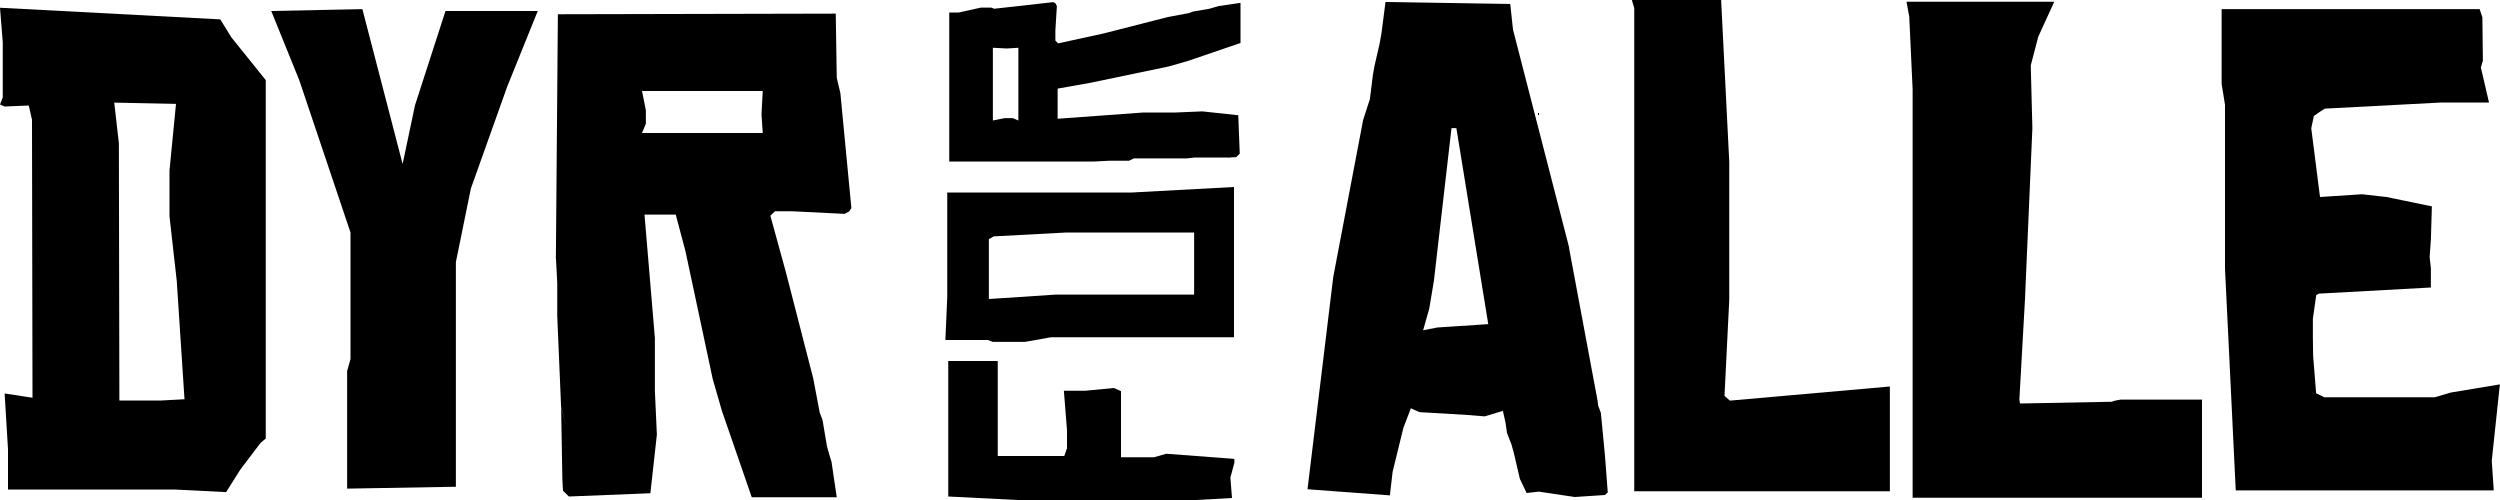 <svg xmlns="http://www.w3.org/2000/svg" width="200" height="40" viewBox="0 0 200 40" fill="none"><path d="M18.55 3.05L17.62 1.55L0 0.62L0.22 3.36V7.79L0 8.36L0.37 8.52L2.3 8.44L2.56 9.58L2.6 31.82L2.08 31.74L0.73 31.53L0.37 31.48L0.64 35.95V39.16H13.93L18.09 39.37L19.23 37.56L20.84 35.44L21.26 35.08V6.41L18.56 3.05H18.55ZM12.88 32.04H9.55L9.51 11.46L9.14 8.21L14.08 8.31L13.56 13.64V17.31L14.14 22.47L14.76 31.94L12.88 32.04V32.04Z" fill="black"></path><path d="M27.78 29.65L28.04 28.72V18.6L23.94 6.41L21.7 0.88L28.99 0.73L32.21 13.12L33.2 8.42L35.64 0.88H43.02L40.58 6.92L37.67 15.08L36.47 20.97V38.94L27.77 39.09V29.64L27.78 29.65Z" fill="black"></path><path d="M44.47 20.71L44.63 1.14L66.86 1.09L66.94 6.22L67.23 7.45L68.11 16.64L67.95 16.9L67.58 17.11L63.35 16.9H62L61.63 17.26L62.88 21.81L65.06 30.28L65.58 33.02L65.8 33.59L66.16 35.71L66.38 36.49L66.52 36.94L66.94 39.78H60.14L57.75 32.86L57.02 30.33L54.84 20.11L54.06 17.17H51.56L52.39 27.03V31.26L52.55 34.77L52.03 39.46L45.51 39.72L45.04 39.26L44.99 38.38L44.89 32.6L44.58 25.28V22.64L44.48 20.73L44.47 20.71ZM44.89 32.59L46.43 38.27L46.38 38.32V38.21L44.9 32.58L44.89 32.59ZM61.02 10.64L60.92 9.14L61.02 7.28H51.36L51.67 8.83V9.9L51.36 10.64H61.02V10.64Z" fill="black"></path><path d="M75.86 28.89V39.72L81.4 40H95.69L98.56 39.84L98.43 38.21L98.75 37.02V36.71L93.3 36.3L92.32 36.58H89.68V31.29L89.11 31.04L86.81 31.26H85.11L85.36 34.42V35.86L85.14 36.48H79.82V28.88H75.85L75.86 28.89Z" fill="black"></path><path d="M98.72 14.96V26.98H84.08L82 27.35H79.42L79.03 27.2H75.63L75.78 23.76V15.4H90.55L98.71 14.96H98.72ZM85.55 23.57H95.53V18.6H85.31L79.5 18.91L79.11 19.13V23.92L84.43 23.57H85.55V23.57Z" fill="black"></path><path d="M94.81 12.67H90.72L90.32 12.86H88.73L87.55 12.92H75.94V1H76.7L78.46 0.61H79.31L79.53 0.7L84.27 0.17L84.43 0.26L84.55 0.48L84.43 2.44V3.25L84.65 3.47L88.27 2.68L93.44 1.36L95.11 1.05L95.46 0.92L96.75 0.7L97.51 0.48L99.24 0.23V3.44L95.02 4.88L93.48 5.32L87.25 6.62L84.61 7.09V9.5L91.47 9H94.05L96.19 8.91L99.06 9.22L99.18 12.29L98.9 12.57L98.36 12.6H95.6L94.84 12.68L94.81 12.67ZM98.3 12.61L98.33 12.64H98.27L98.3 12.61ZM81.47 3.82L80.56 3.88L79.43 3.82V9.64L80.37 9.45H81.03L81.47 9.64V3.82Z" fill="black"></path><path d="M114.71 22.48L116.12 10.25H116.51L119.06 25.93L114.99 26.2L113.85 26.42L114.34 24.69L114.71 22.48V22.48ZM125.54 19.84L121.04 2.37L120.82 0.32L110.84 0.16L110.52 2.64L110.37 3.49L109.97 5.23L109.84 5.94L109.59 7.93L109.05 9.6L106.66 22.16L104.6 39.14L111.19 39.63L111.41 37.74L112.27 34.23L112.87 32.66L113.55 32.97L117.42 33.2L118.77 33.31L120.23 32.87L120.44 33.8L120.56 34.64L120.92 35.56L121.1 36.21L121.59 38.31L122.13 39.44L123.1 39.33L125.98 39.76L128.4 39.6L128.62 39.39L128.4 36.48L128.07 33.03L127.85 32.44L127.81 32.08L125.52 19.82L122.92 8.35L125.52 19.83L125.54 19.84Z" fill="black"></path><path d="M151.2 39.3H130.74V0.65L130.55 0H137.69L138.34 12.94V23.99L137.96 31.67L138.39 32.05L151.19 30.92V39.31L151.2 39.3Z" fill="black"></path><path d="M162.47 5.2L163.06 2.94L164.34 0.14H152.52L152.74 1.33L153.01 7.15V39.82H176.16V31.97H169.65L169.2 32.05L168.94 32.14L161.6 32.28L161.55 31.96L162 23.92L162.59 10.25L162.46 5.21L162.47 5.2Z" fill="black"></path><path d="M177.73 6.71V0.73H198.37L198.59 1.38L198.63 4.86L198.47 5.4L199.12 8.2H195.32L185.99 8.69L185.56 8.96L185.11 9.28L184.9 10.26L185.6 15.76L188.96 15.54L190.92 15.76L194.55 16.51L194.47 19.18L194.37 20.57L194.47 21.45V23L185.52 23.49L185.3 23.6L185.03 25.49V27L185.05 28.47L185.29 31.46L185.94 31.78H194.78L196.08 31.4L199.99 30.75L199.34 36.86L199.5 39.23H178.86L178 21.49V8.38L177.73 6.71V6.71Z" fill="black"></path></svg>